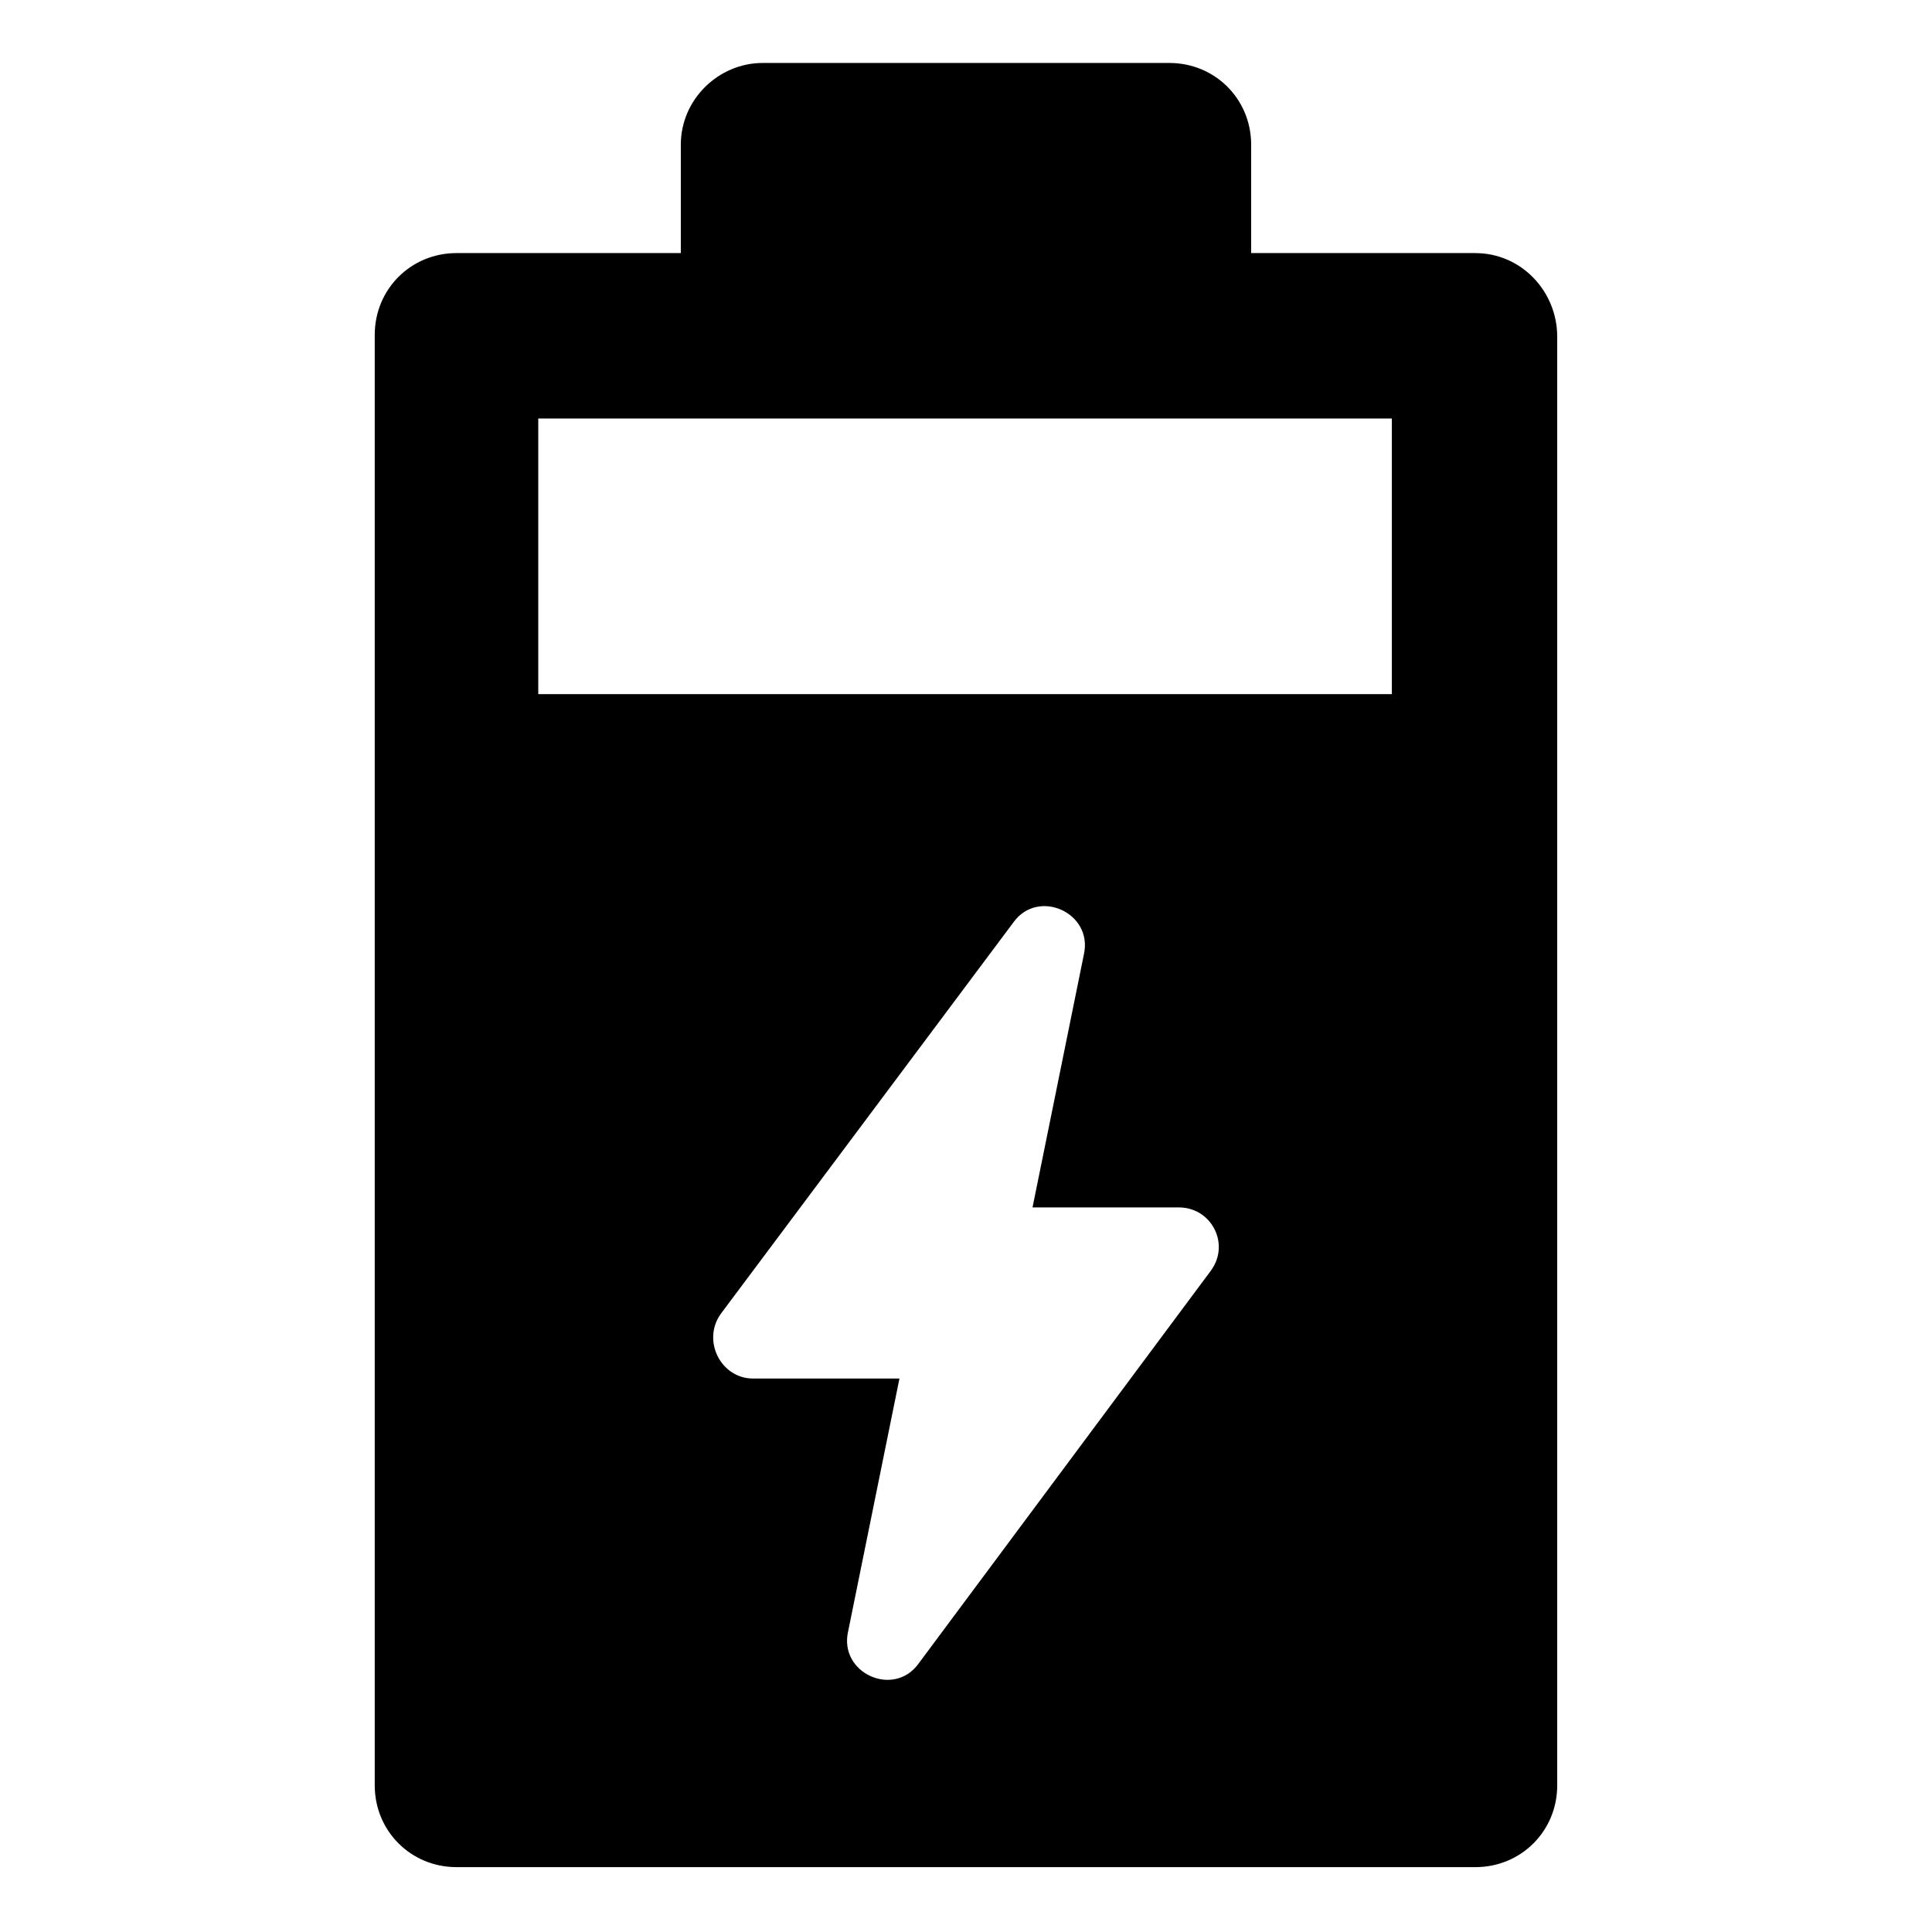 <?xml version="1.0" encoding="UTF-8"?>
<!-- Uploaded to: SVG Repo, www.svgrepo.com, Generator: SVG Repo Mixer Tools -->
<svg fill="#000000" width="800px" height="800px" version="1.1" viewBox="144 144 512 512" xmlns="http://www.w3.org/2000/svg">
 <path d="m535.02 211.07h-59.449v-28.719c0-12.09-9.574-21.664-21.664-21.664h-107.82c-11.586 0-21.664 9.574-21.664 21.664v28.719h-59.449c-12.09 0-21.664 9.574-21.664 21.664v384.41c0 12.09 9.574 21.664 21.664 21.664h270.04c12.09 0 21.664-9.574 21.664-21.664v-383.9c0-12.094-9.574-22.168-21.664-22.168zm-70.031 269.54-77.586 104.29c-6.551 9.07-21.16 2.519-18.641-8.566l13.602-67.008h-38.793c-8.566 0-13.602-10.078-8.566-17.129l77.586-103.79c6.551-9.07 21.16-2.519 18.641 8.566l-13.602 67.008h38.793c8.566-0.004 13.605 9.57 8.566 16.625zm48.367-152.66h-226.71v-73.051h226.21v73.051z"/>
</svg>